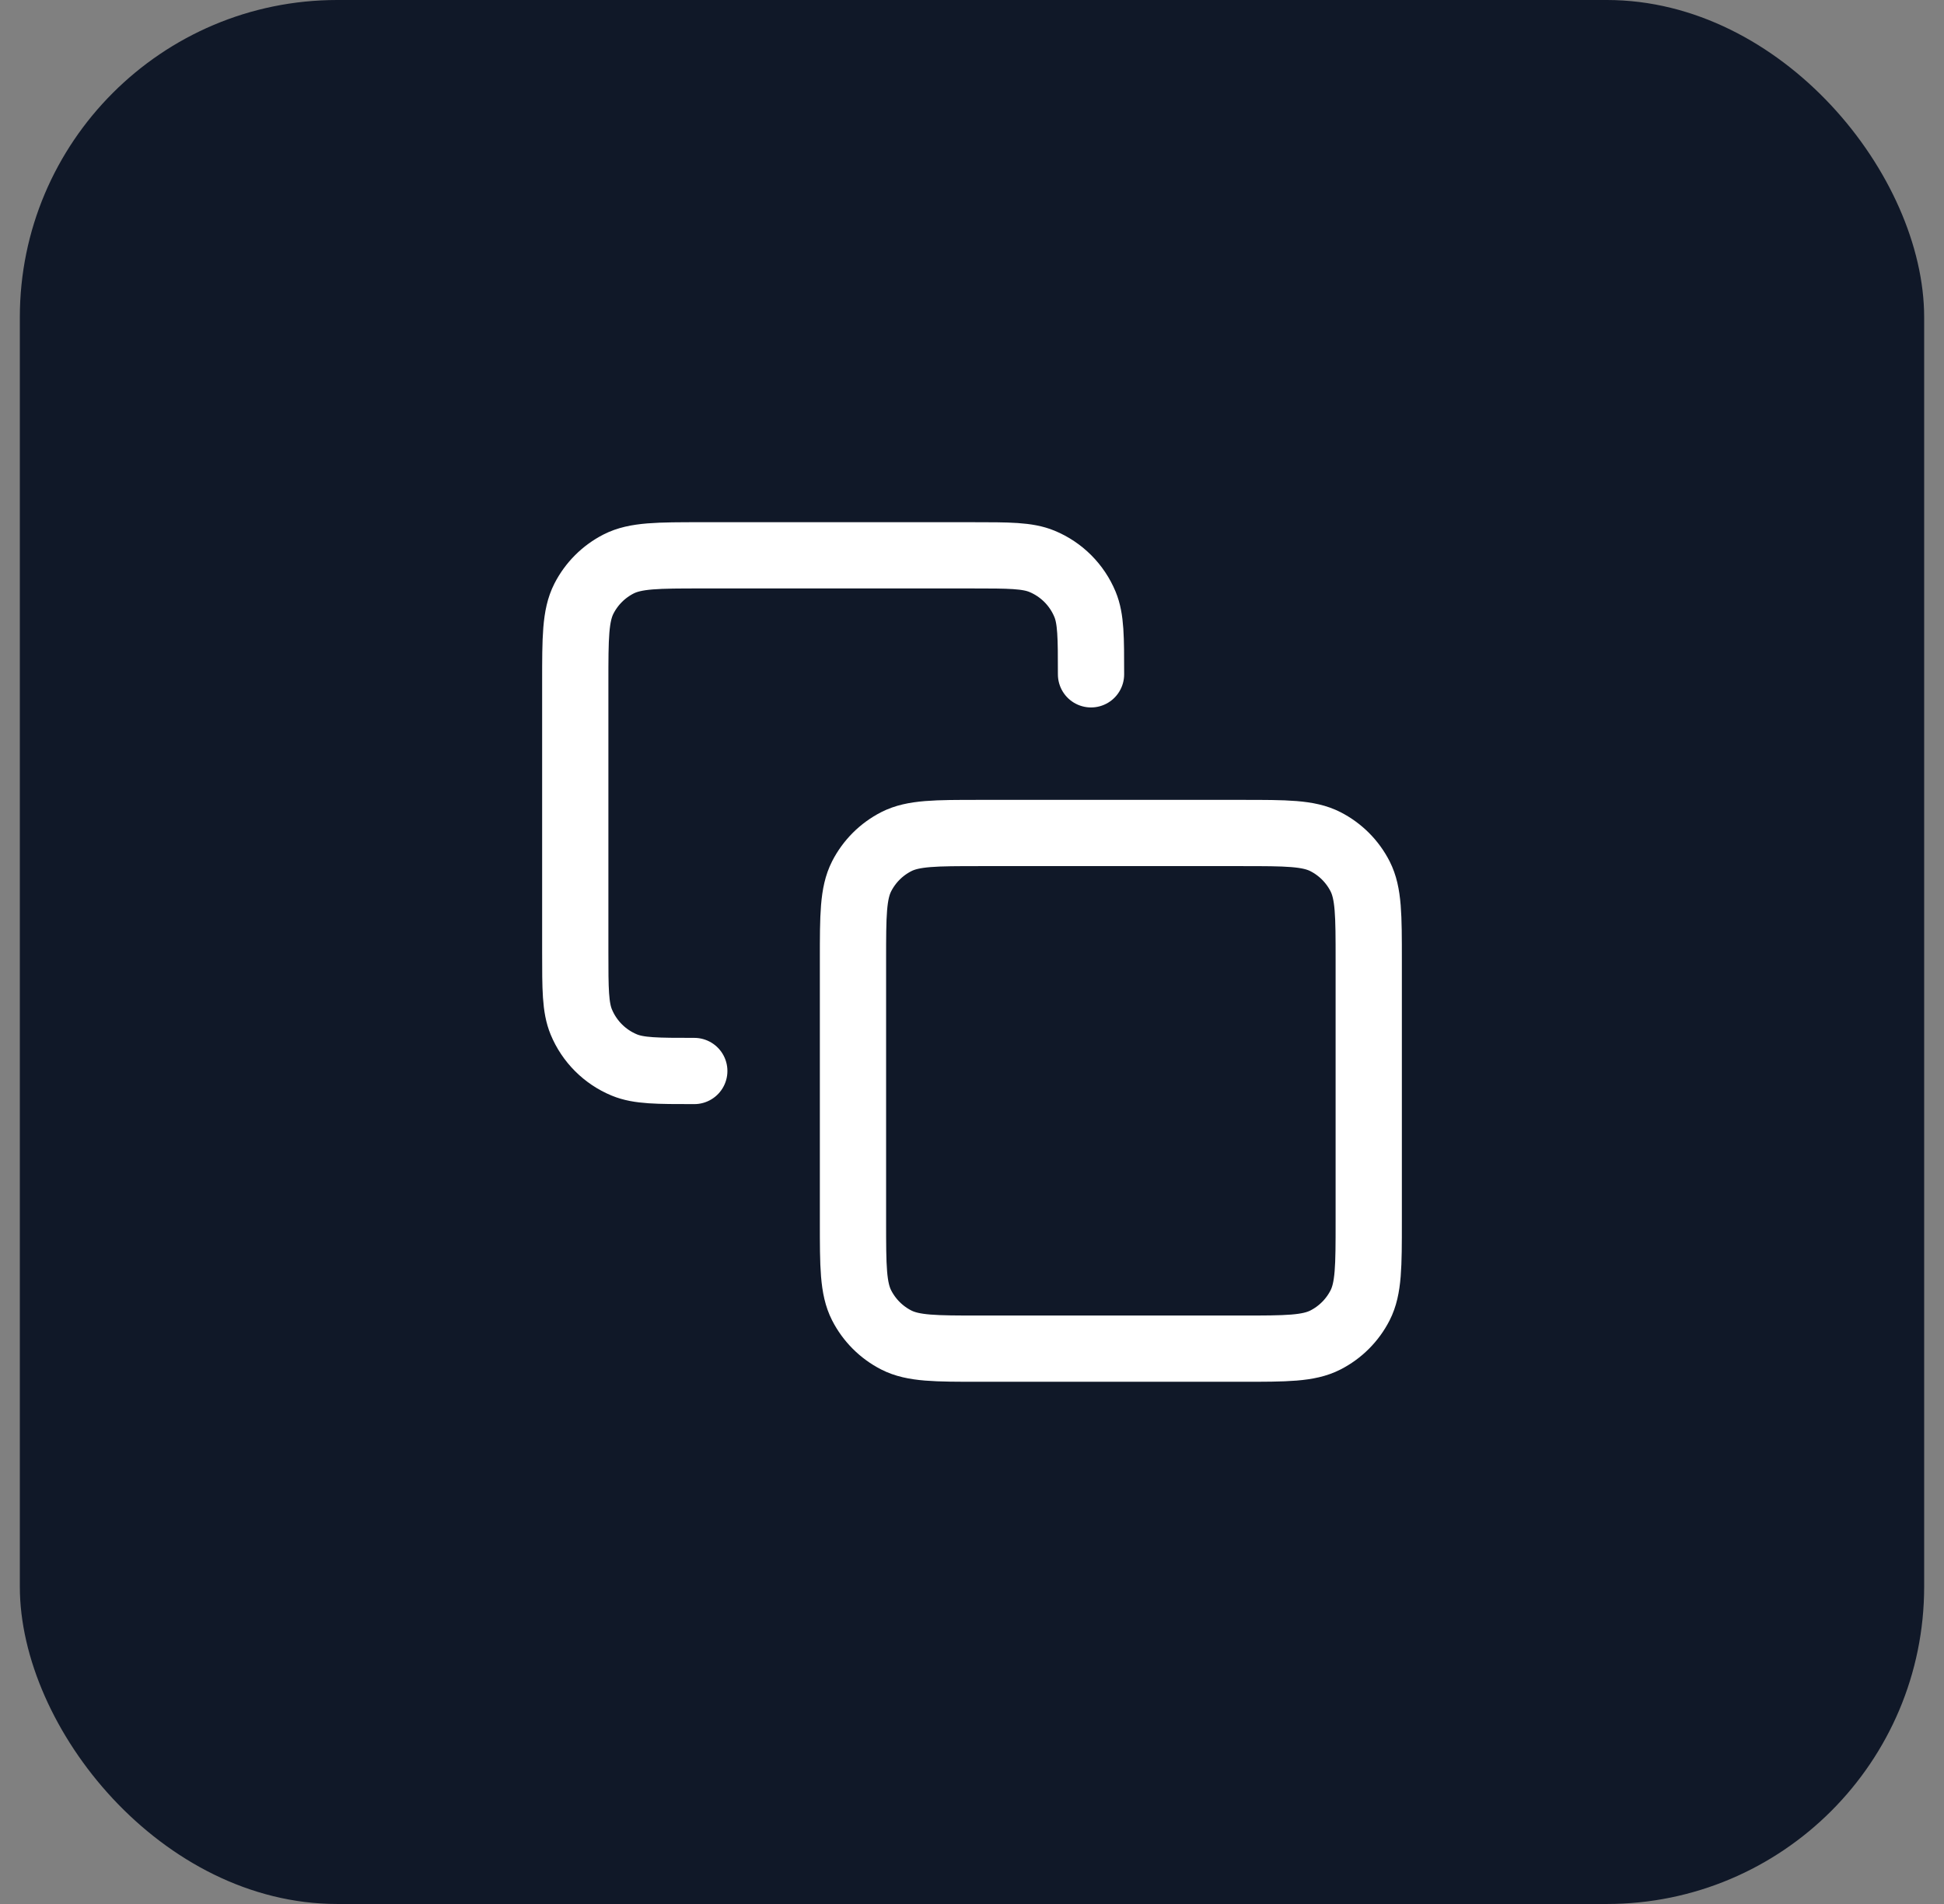 <svg xmlns="http://www.w3.org/2000/svg" width="49" height="48" viewBox="0 0 49 48" fill="none"><rect x="0" y="0" width="49" height="48" fill="#808080" stroke="none"/><rect x="0.5" width="48" height="48" rx="8" fill="#101828"></rect><path d="M17.5 27C16.568 27 16.102 27 15.735 26.848C15.245 26.645 14.855 26.255 14.652 25.765C14.5 25.398 14.5 24.932 14.5 24V17.2C14.5 16.08 14.5 15.52 14.718 15.092C14.91 14.716 15.216 14.41 15.592 14.218C16.02 14 16.58 14 17.7 14H24.5C25.432 14 25.898 14 26.265 14.152C26.755 14.355 27.145 14.745 27.348 15.235C27.5 15.602 27.5 16.068 27.5 17M24.7 34H31.3C32.42 34 32.98 34 33.408 33.782C33.784 33.59 34.09 33.284 34.282 32.908C34.5 32.48 34.5 31.92 34.5 30.8V24.2C34.5 23.08 34.5 22.52 34.282 22.092C34.09 21.716 33.784 21.41 33.408 21.218C32.98 21 32.42 21 31.3 21H24.7C23.58 21 23.02 21 22.592 21.218C22.216 21.41 21.91 21.716 21.718 22.092C21.5 22.52 21.5 23.08 21.5 24.2V30.8C21.5 31.92 21.5 32.48 21.718 32.908C21.91 33.284 22.216 33.59 22.592 33.782C23.02 34 23.58 34 24.7 34Z" stroke="white" stroke-width="1.67" stroke-linecap="round" stroke-linejoin="round"></path></svg>